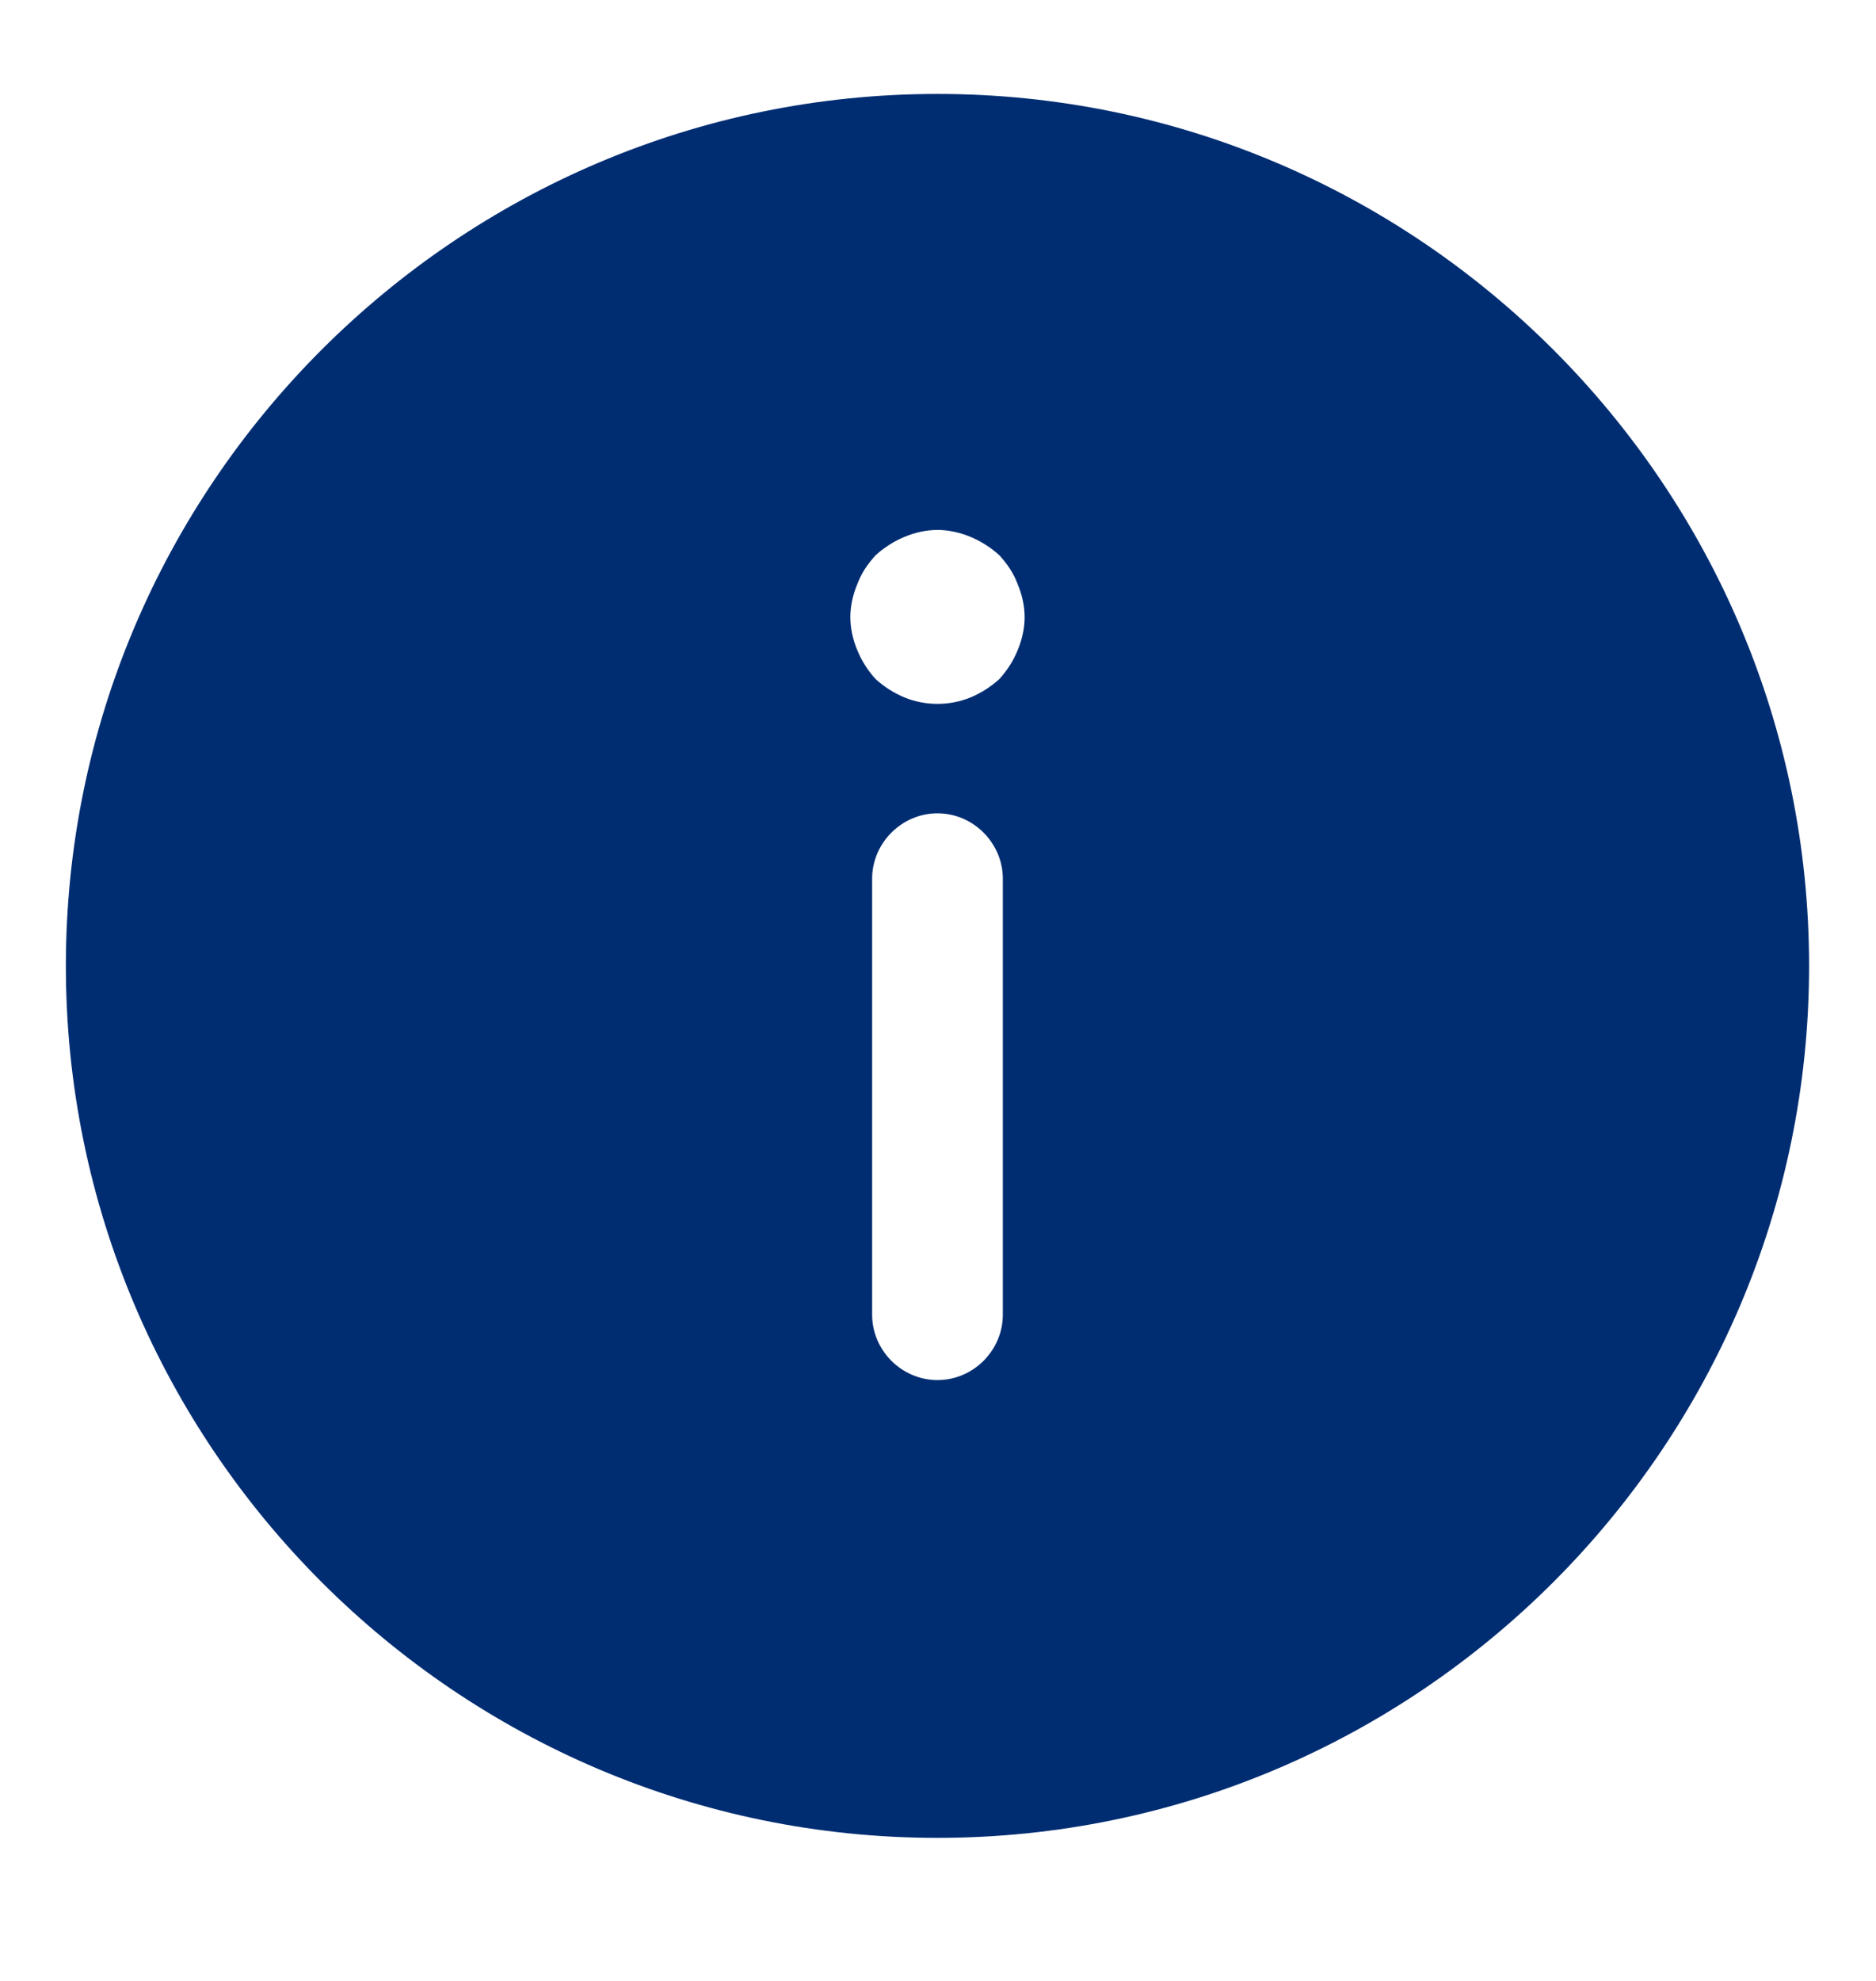 <svg width="18" height="19" viewBox="0 0 18 19" fill="none" xmlns="http://www.w3.org/2000/svg">
<path d="M8.995 17.628C4.387 17.628 0.632 13.873 0.632 9.265C0.632 4.657 4.387 0.901 8.995 0.901C13.603 0.901 17.358 4.657 17.358 9.265C17.358 13.873 13.603 17.628 8.995 17.628ZM8.368 12.61C8.368 12.953 8.652 13.237 8.995 13.237C9.338 13.237 9.622 12.953 9.622 12.61V8.428C9.622 8.086 9.338 7.801 8.995 7.801C8.652 7.801 8.368 8.086 8.368 8.428V12.61ZM9.764 5.602C9.723 5.493 9.664 5.409 9.589 5.326C9.505 5.25 9.413 5.192 9.313 5.15C9.212 5.108 9.104 5.083 8.995 5.083C8.886 5.083 8.778 5.108 8.677 5.15C8.577 5.192 8.485 5.25 8.401 5.326C8.326 5.409 8.267 5.493 8.226 5.602C8.184 5.702 8.159 5.811 8.159 5.919C8.159 6.028 8.184 6.137 8.226 6.237C8.267 6.338 8.326 6.43 8.401 6.513C8.485 6.589 8.577 6.647 8.677 6.689C8.878 6.772 9.112 6.772 9.313 6.689C9.413 6.647 9.505 6.589 9.589 6.513C9.664 6.43 9.723 6.338 9.764 6.237C9.806 6.137 9.831 6.028 9.831 5.919C9.831 5.811 9.806 5.702 9.764 5.602Z" fill="#002D72"/>
</svg>
